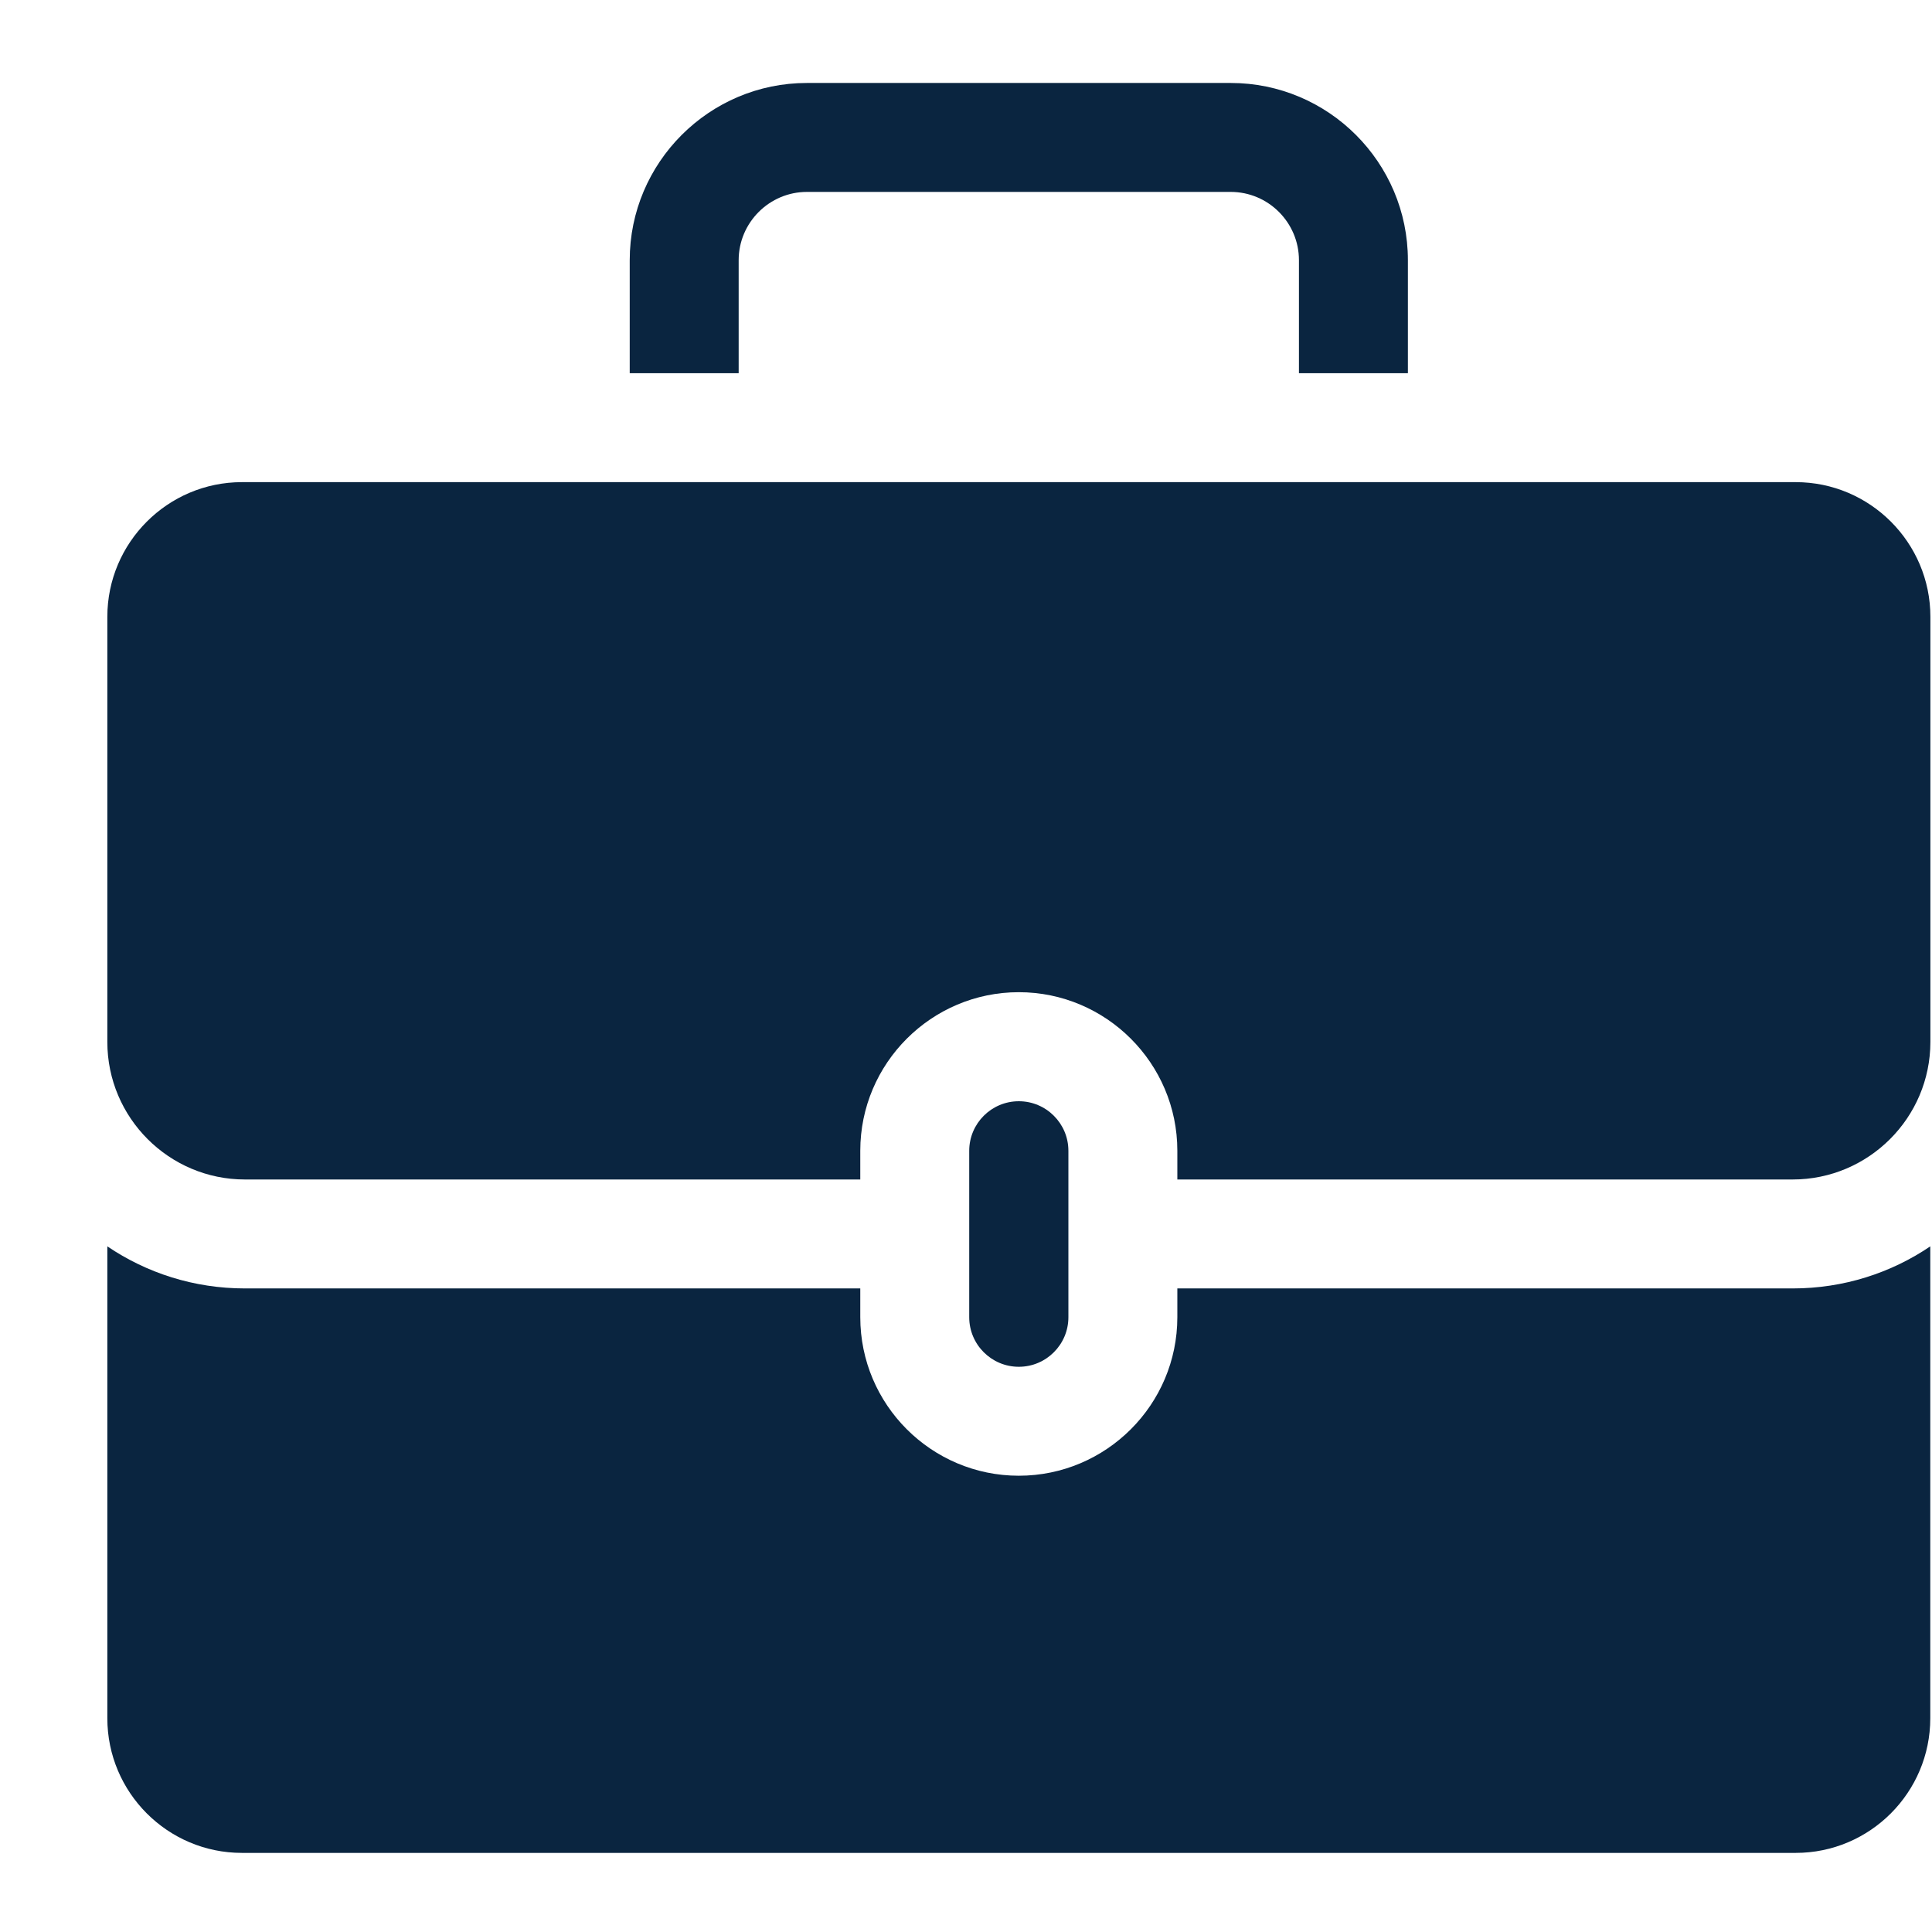 <svg width="18" height="18" viewBox="0 0 18 18" fill="none" xmlns="http://www.w3.org/2000/svg">
<g clip-path="url(#clip0_41906_44935)">
<path d="M6.882 2.424C6.882 2.074 7.168 1.788 7.518 1.788H11.466C11.817 1.788 12.102 2.074 12.102 2.424V3.477H13.117V2.424C13.117 1.514 12.377 0.773 11.466 0.773H7.518C6.608 0.773 5.867 1.514 5.867 2.424V3.477H6.882V2.424Z" fill="#0A2540"/>
<path d="M17.984 11.612C17.618 11.86 17.177 12.004 16.702 12.004H10.969V12.272C10.969 13.087 10.306 13.749 9.492 13.749C8.678 13.749 8.015 13.087 8.015 12.272V12.004H2.282C1.807 12.004 1.366 11.86 1 11.612V16.008C1 16.7 1.562 17.263 2.254 17.263H16.73C17.422 17.263 17.984 16.7 17.984 16.008V11.612Z" fill="#0A2540"/>
<path d="M1 9.707C1 10.414 1.575 10.989 2.282 10.989H8.015V10.721C8.015 9.907 8.678 9.244 9.492 9.244C10.306 9.244 10.969 9.907 10.969 10.721V10.989H16.702C17.409 10.989 17.985 10.414 17.985 9.707V5.747C17.985 5.055 17.422 4.492 16.73 4.492H2.254C1.563 4.492 1 5.055 1 5.747V9.707Z" fill="#0A2540"/>
<path d="M9.03 12.272C9.03 12.527 9.237 12.734 9.492 12.734C9.747 12.734 9.954 12.527 9.954 12.272V10.722C9.954 10.467 9.747 10.26 9.492 10.26C9.237 10.26 9.03 10.467 9.03 10.722V12.272Z" fill="#0A2540"/>
</g>
<defs>
<clipPath id="clip0_41906_44935">
<rect width="18" height="18" fill="white"/>
</clipPath>
</defs>
</svg>
